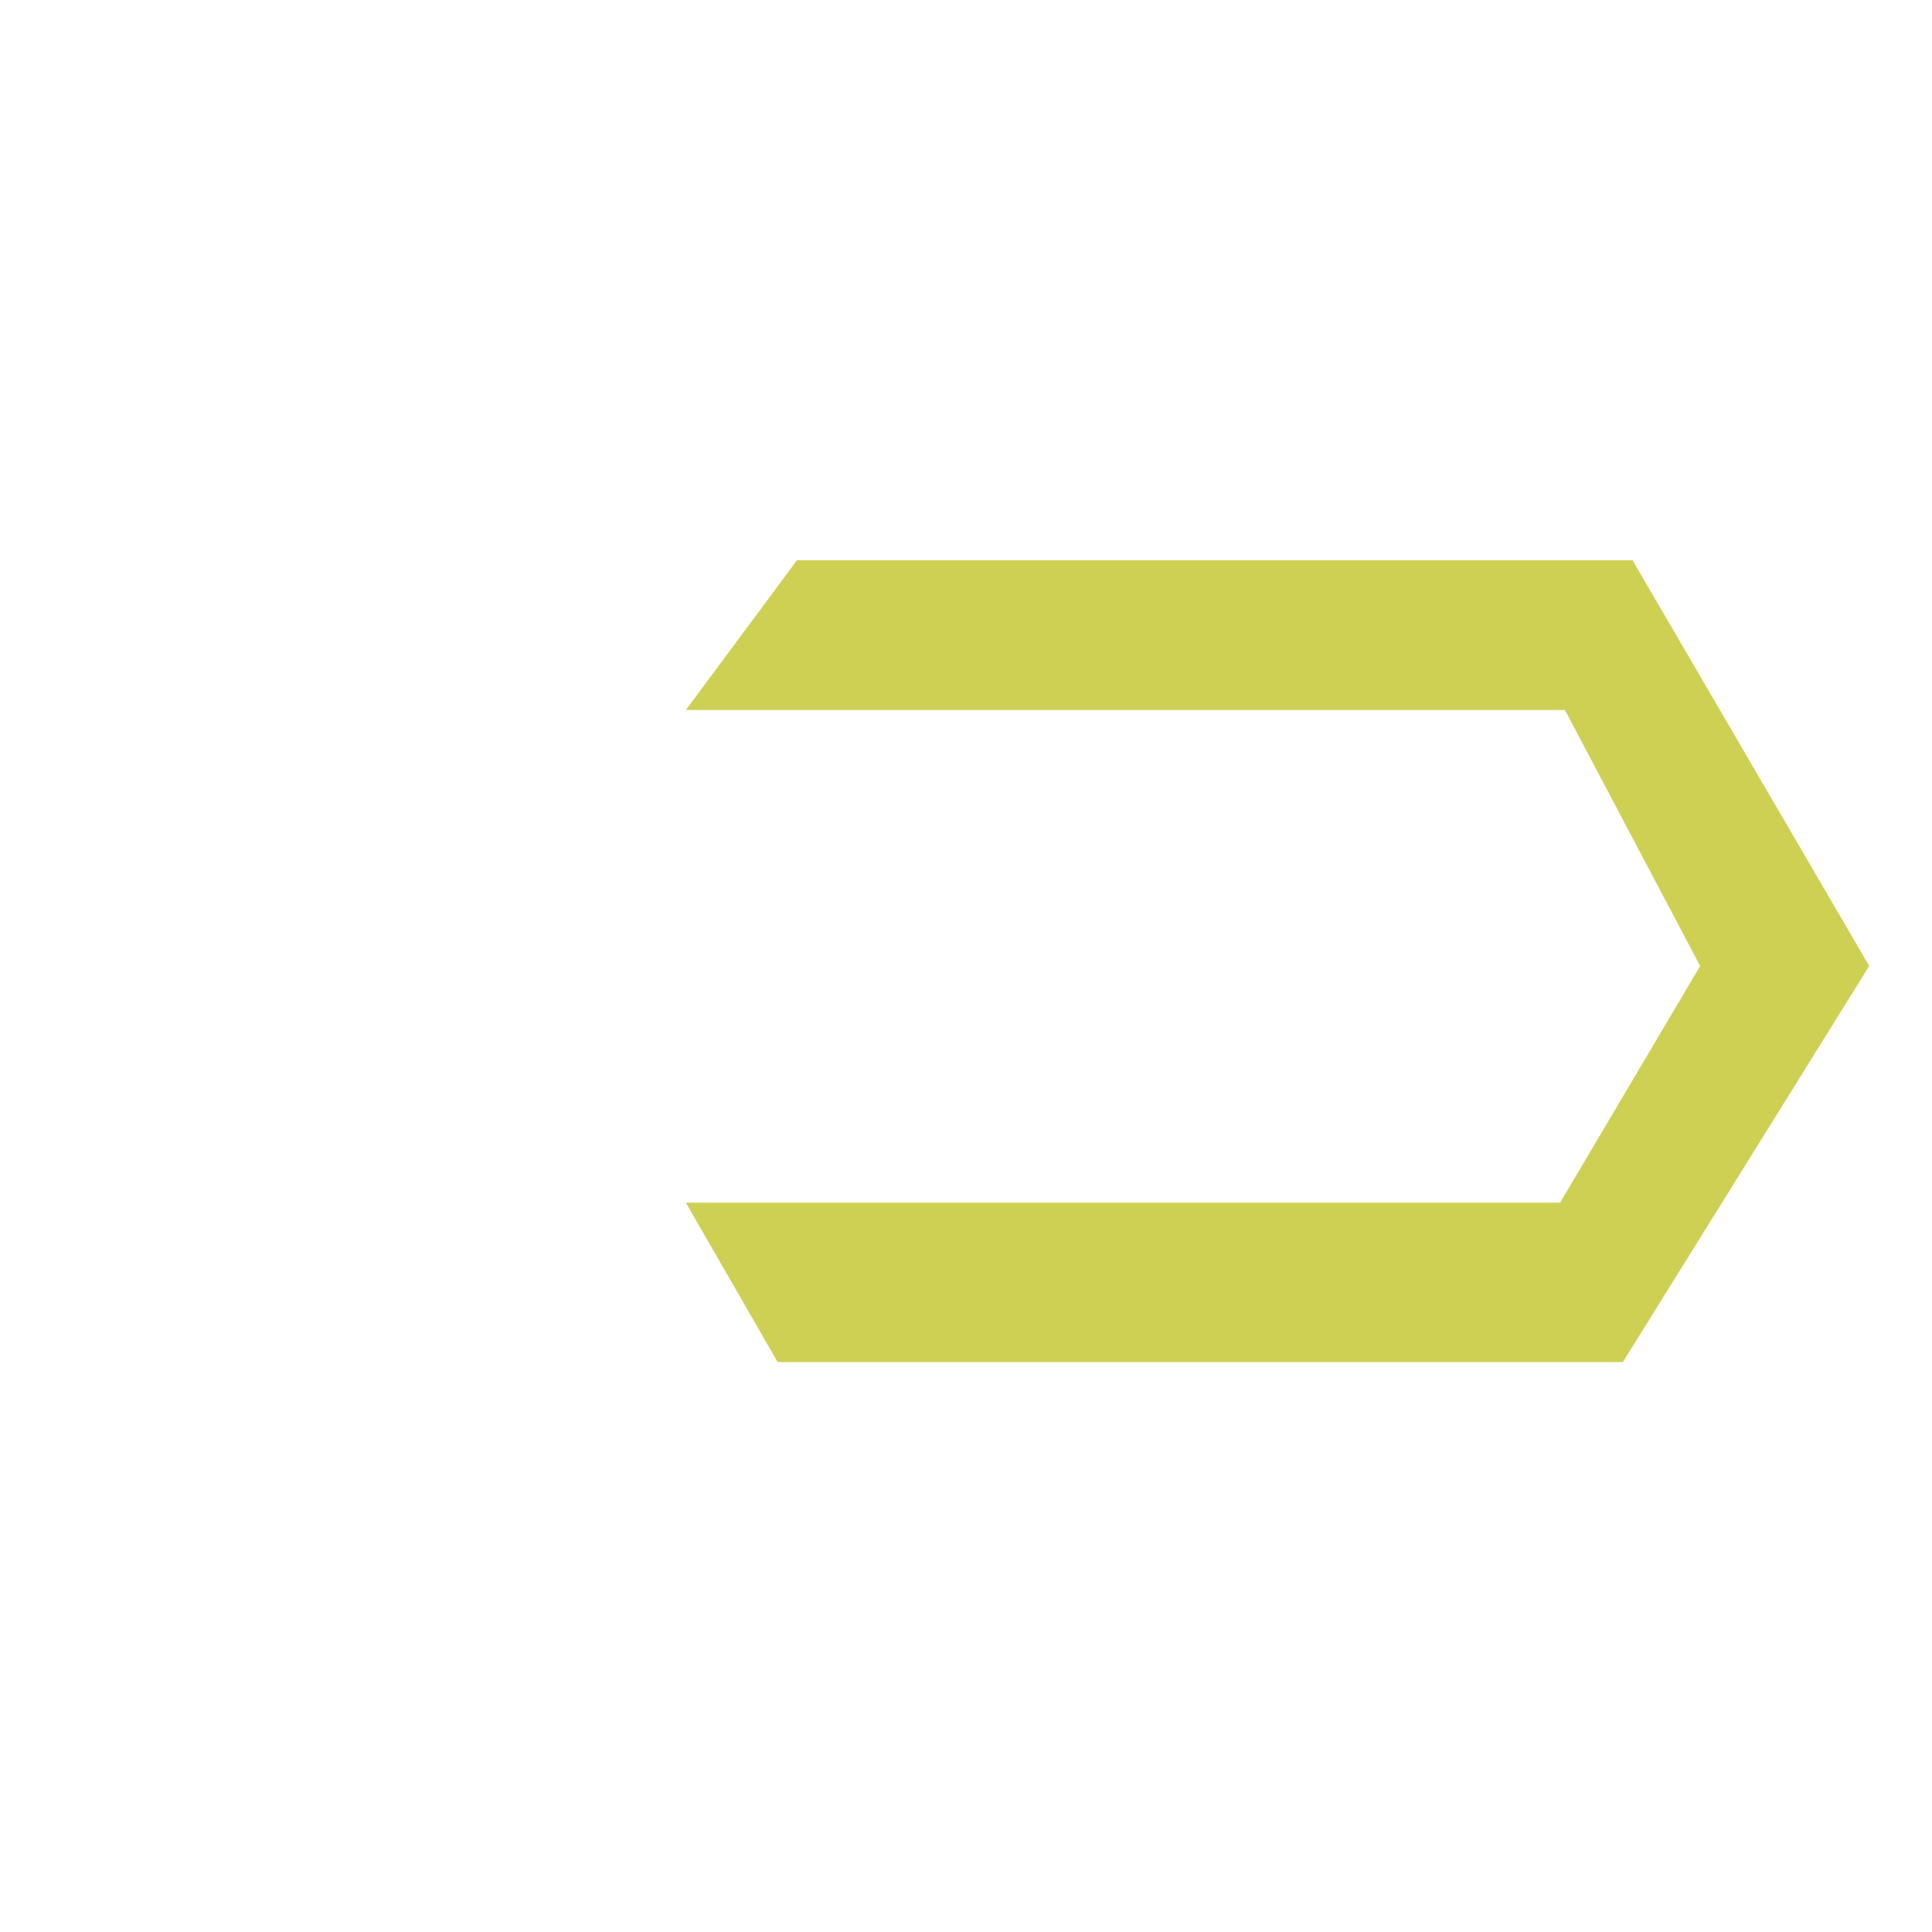 <?xml version="1.0" encoding="utf-8"?>
<!-- Generator: Adobe Illustrator 22.1.0, SVG Export Plug-In . SVG Version: 6.00 Build 0)  -->
<svg version="1.1" id="圖層_1" xmlns="http://www.w3.org/2000/svg" xmlns:xlink="http://www.w3.org/1999/xlink" x="0px" y="0px"
	 viewBox="0 0 40 40" style="enable-background:new 0 0 40 40;" xml:space="preserve">
<style type="text/css">
	.st0{fill:#CDD052;}
</style>
<polygon class="st0" points="14.2,14.7 32.4,14.7 35.2,20 32.3,24.9 14.2,24.9 16.1,28.2 33.6,28.2 38.7,20 33.8,11.6 16.5,11.6 "/>
</svg>
